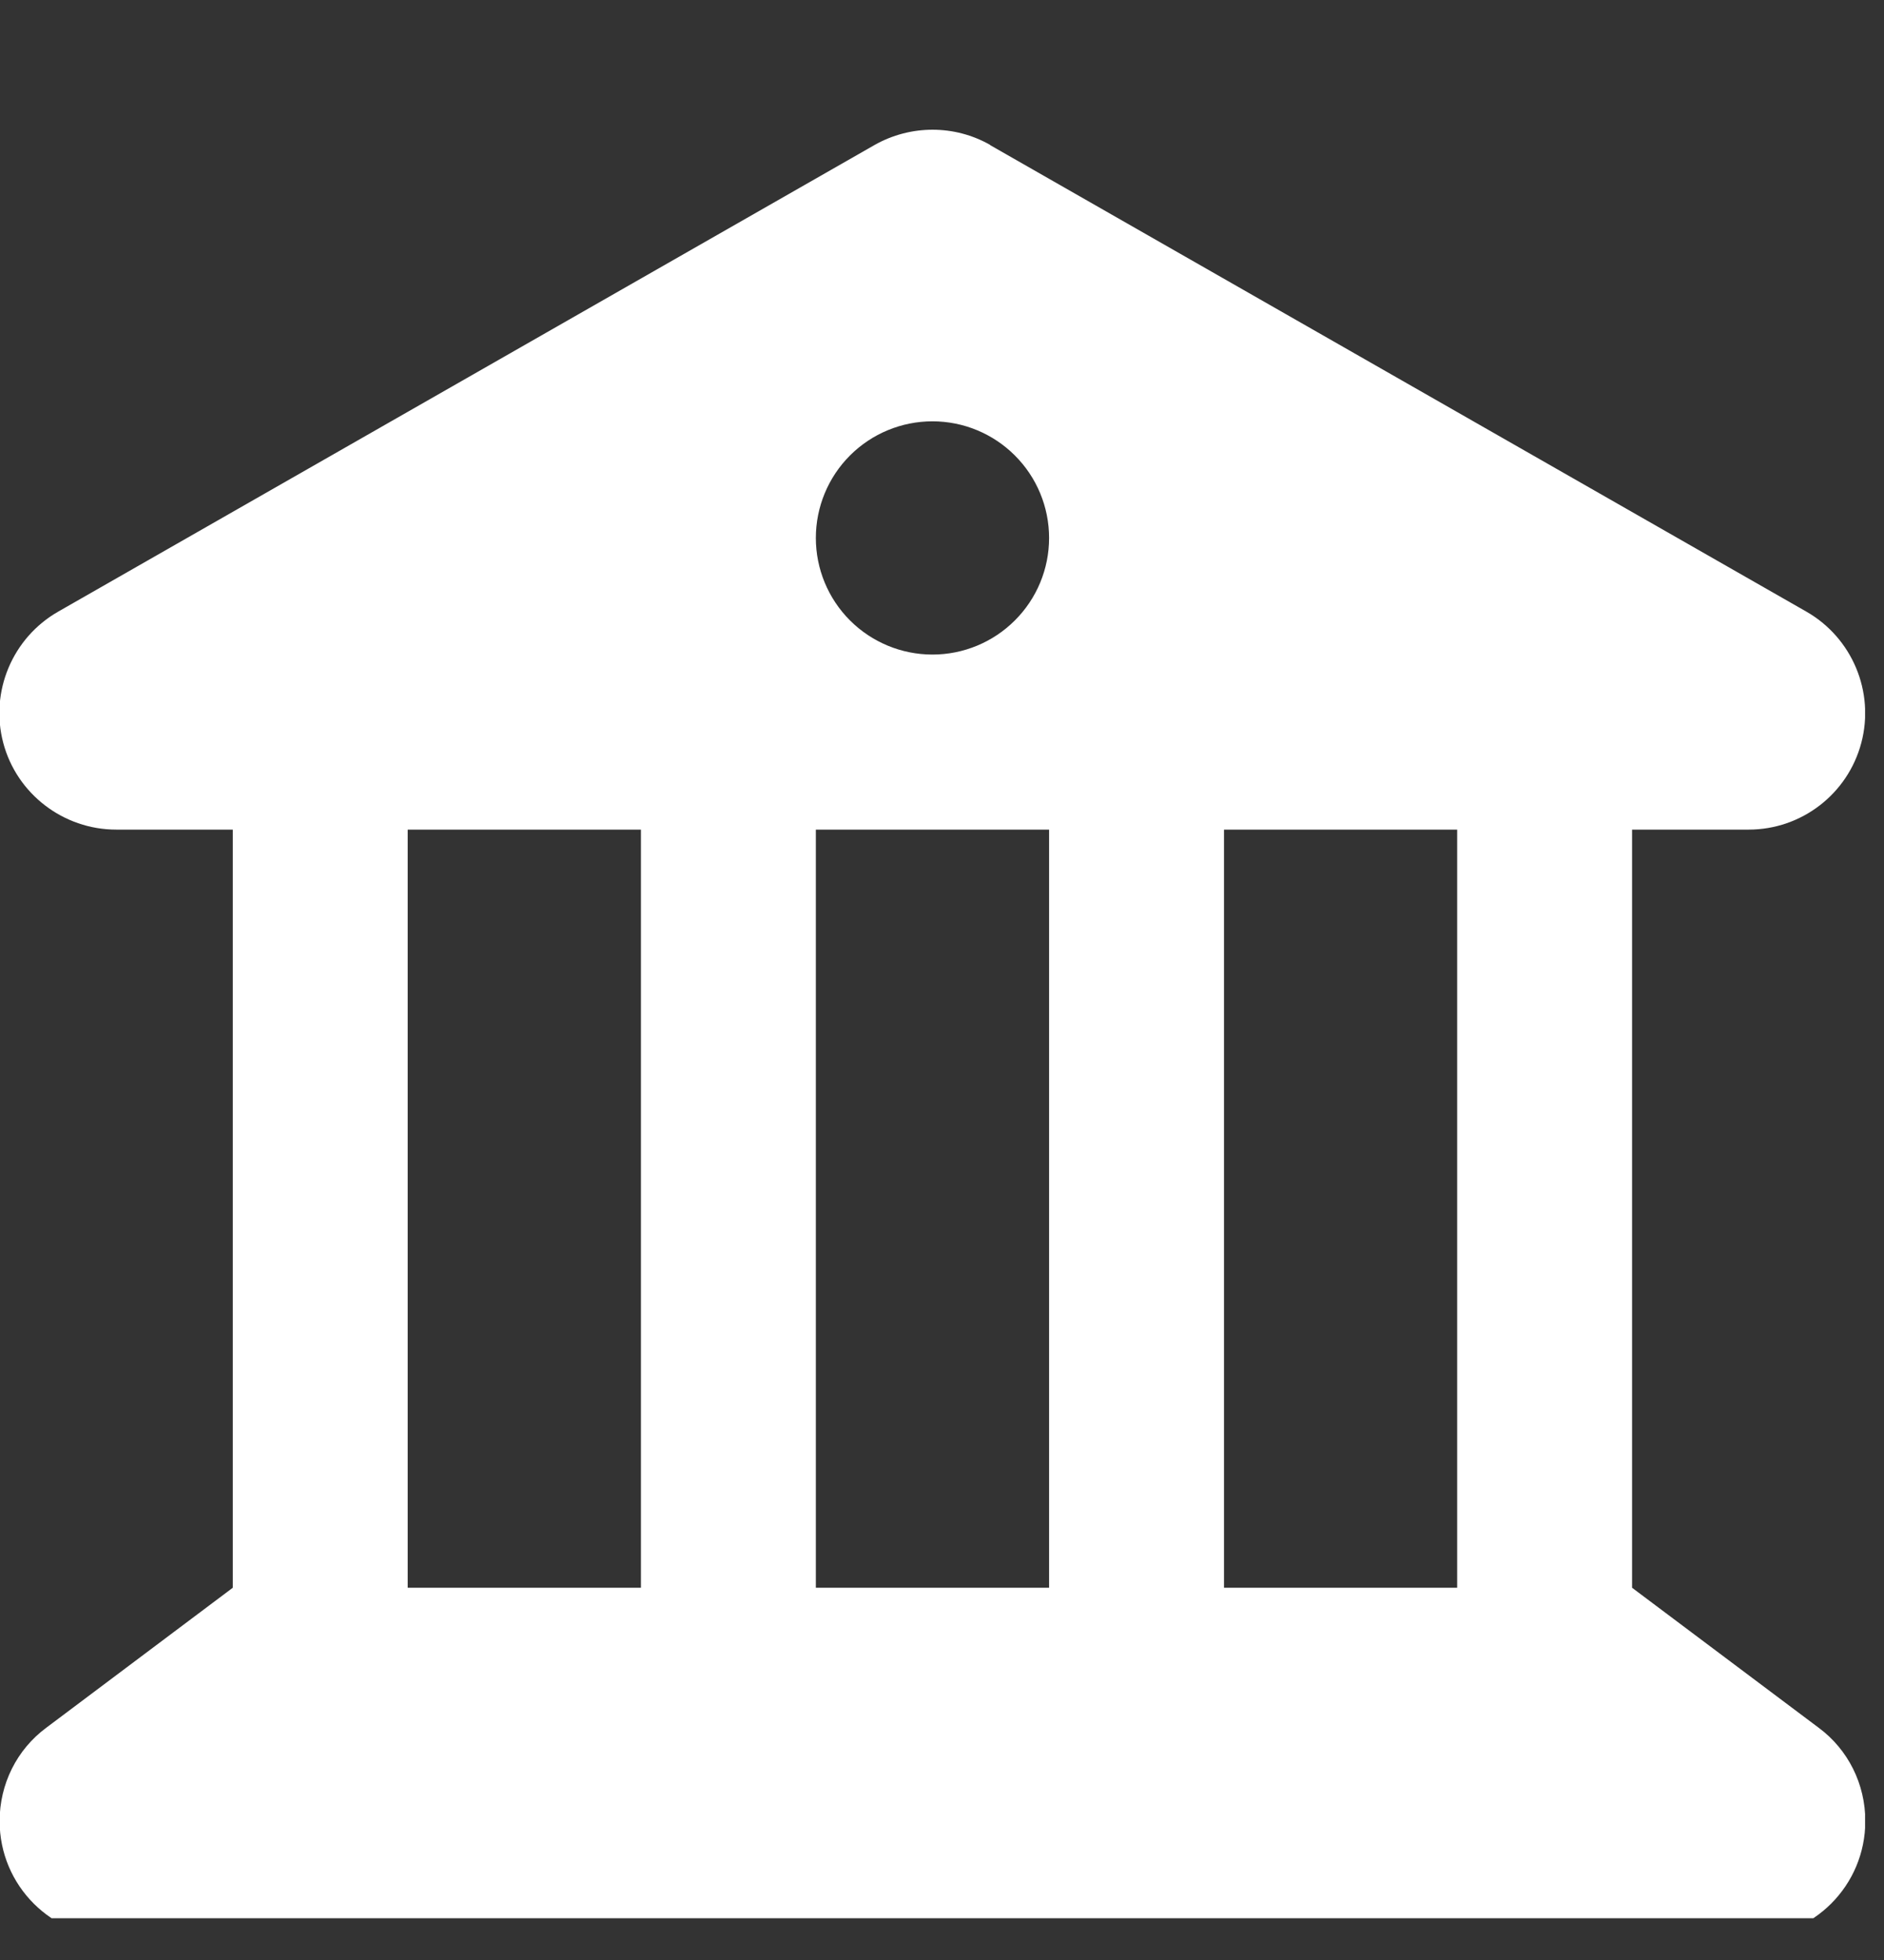<svg width="25" height="26" viewBox="0 0 25 26" fill="none" xmlns="http://www.w3.org/2000/svg">
<rect x="0" y="0" width="25" height="26" fill="#333333" stroke="none"/>
<g clip-path="url(#clip0_19_36)">
<path d="M13.142 1.924C12.668 1.653 12.083 1.653 11.604 1.924L0.773 8.113C0.164 8.461 -0.136 9.177 0.043 9.854C0.222 10.531 0.841 11.005 1.542 11.005H3.089V21.062L0.614 22.919C0.222 23.209 -0.005 23.668 -0.005 24.157C-0.005 25.013 0.686 25.704 1.542 25.704H23.205C24.061 25.704 24.752 25.013 24.752 24.157C24.752 23.668 24.525 23.209 24.133 22.919L21.657 21.062V11.005H23.205C23.906 11.005 24.52 10.531 24.699 9.854C24.878 9.177 24.578 8.461 23.969 8.113L13.137 1.924H13.142ZM19.336 11.005V21.062H16.242V11.005H19.336ZM13.921 11.005V21.062H10.826V11.005H13.921ZM8.505 11.005V21.062H5.41V11.005H8.505ZM12.373 5.589C12.784 5.589 13.177 5.752 13.467 6.042C13.758 6.332 13.921 6.726 13.921 7.136C13.921 7.547 13.758 7.94 13.467 8.23C13.177 8.52 12.784 8.683 12.373 8.683C11.963 8.683 11.569 8.52 11.279 8.23C10.989 7.94 10.826 7.547 10.826 7.136C10.826 6.726 10.989 6.332 11.279 6.042C11.569 5.752 11.963 5.589 12.373 5.589Z" fill="white"/>
</g>
<defs>
<clipPath id="clip0_19_36">
<rect width="24.757" height="24.757" fill="white" transform="translate(-0.008 0.689)"/>
</clipPath>
</defs>
</svg>
